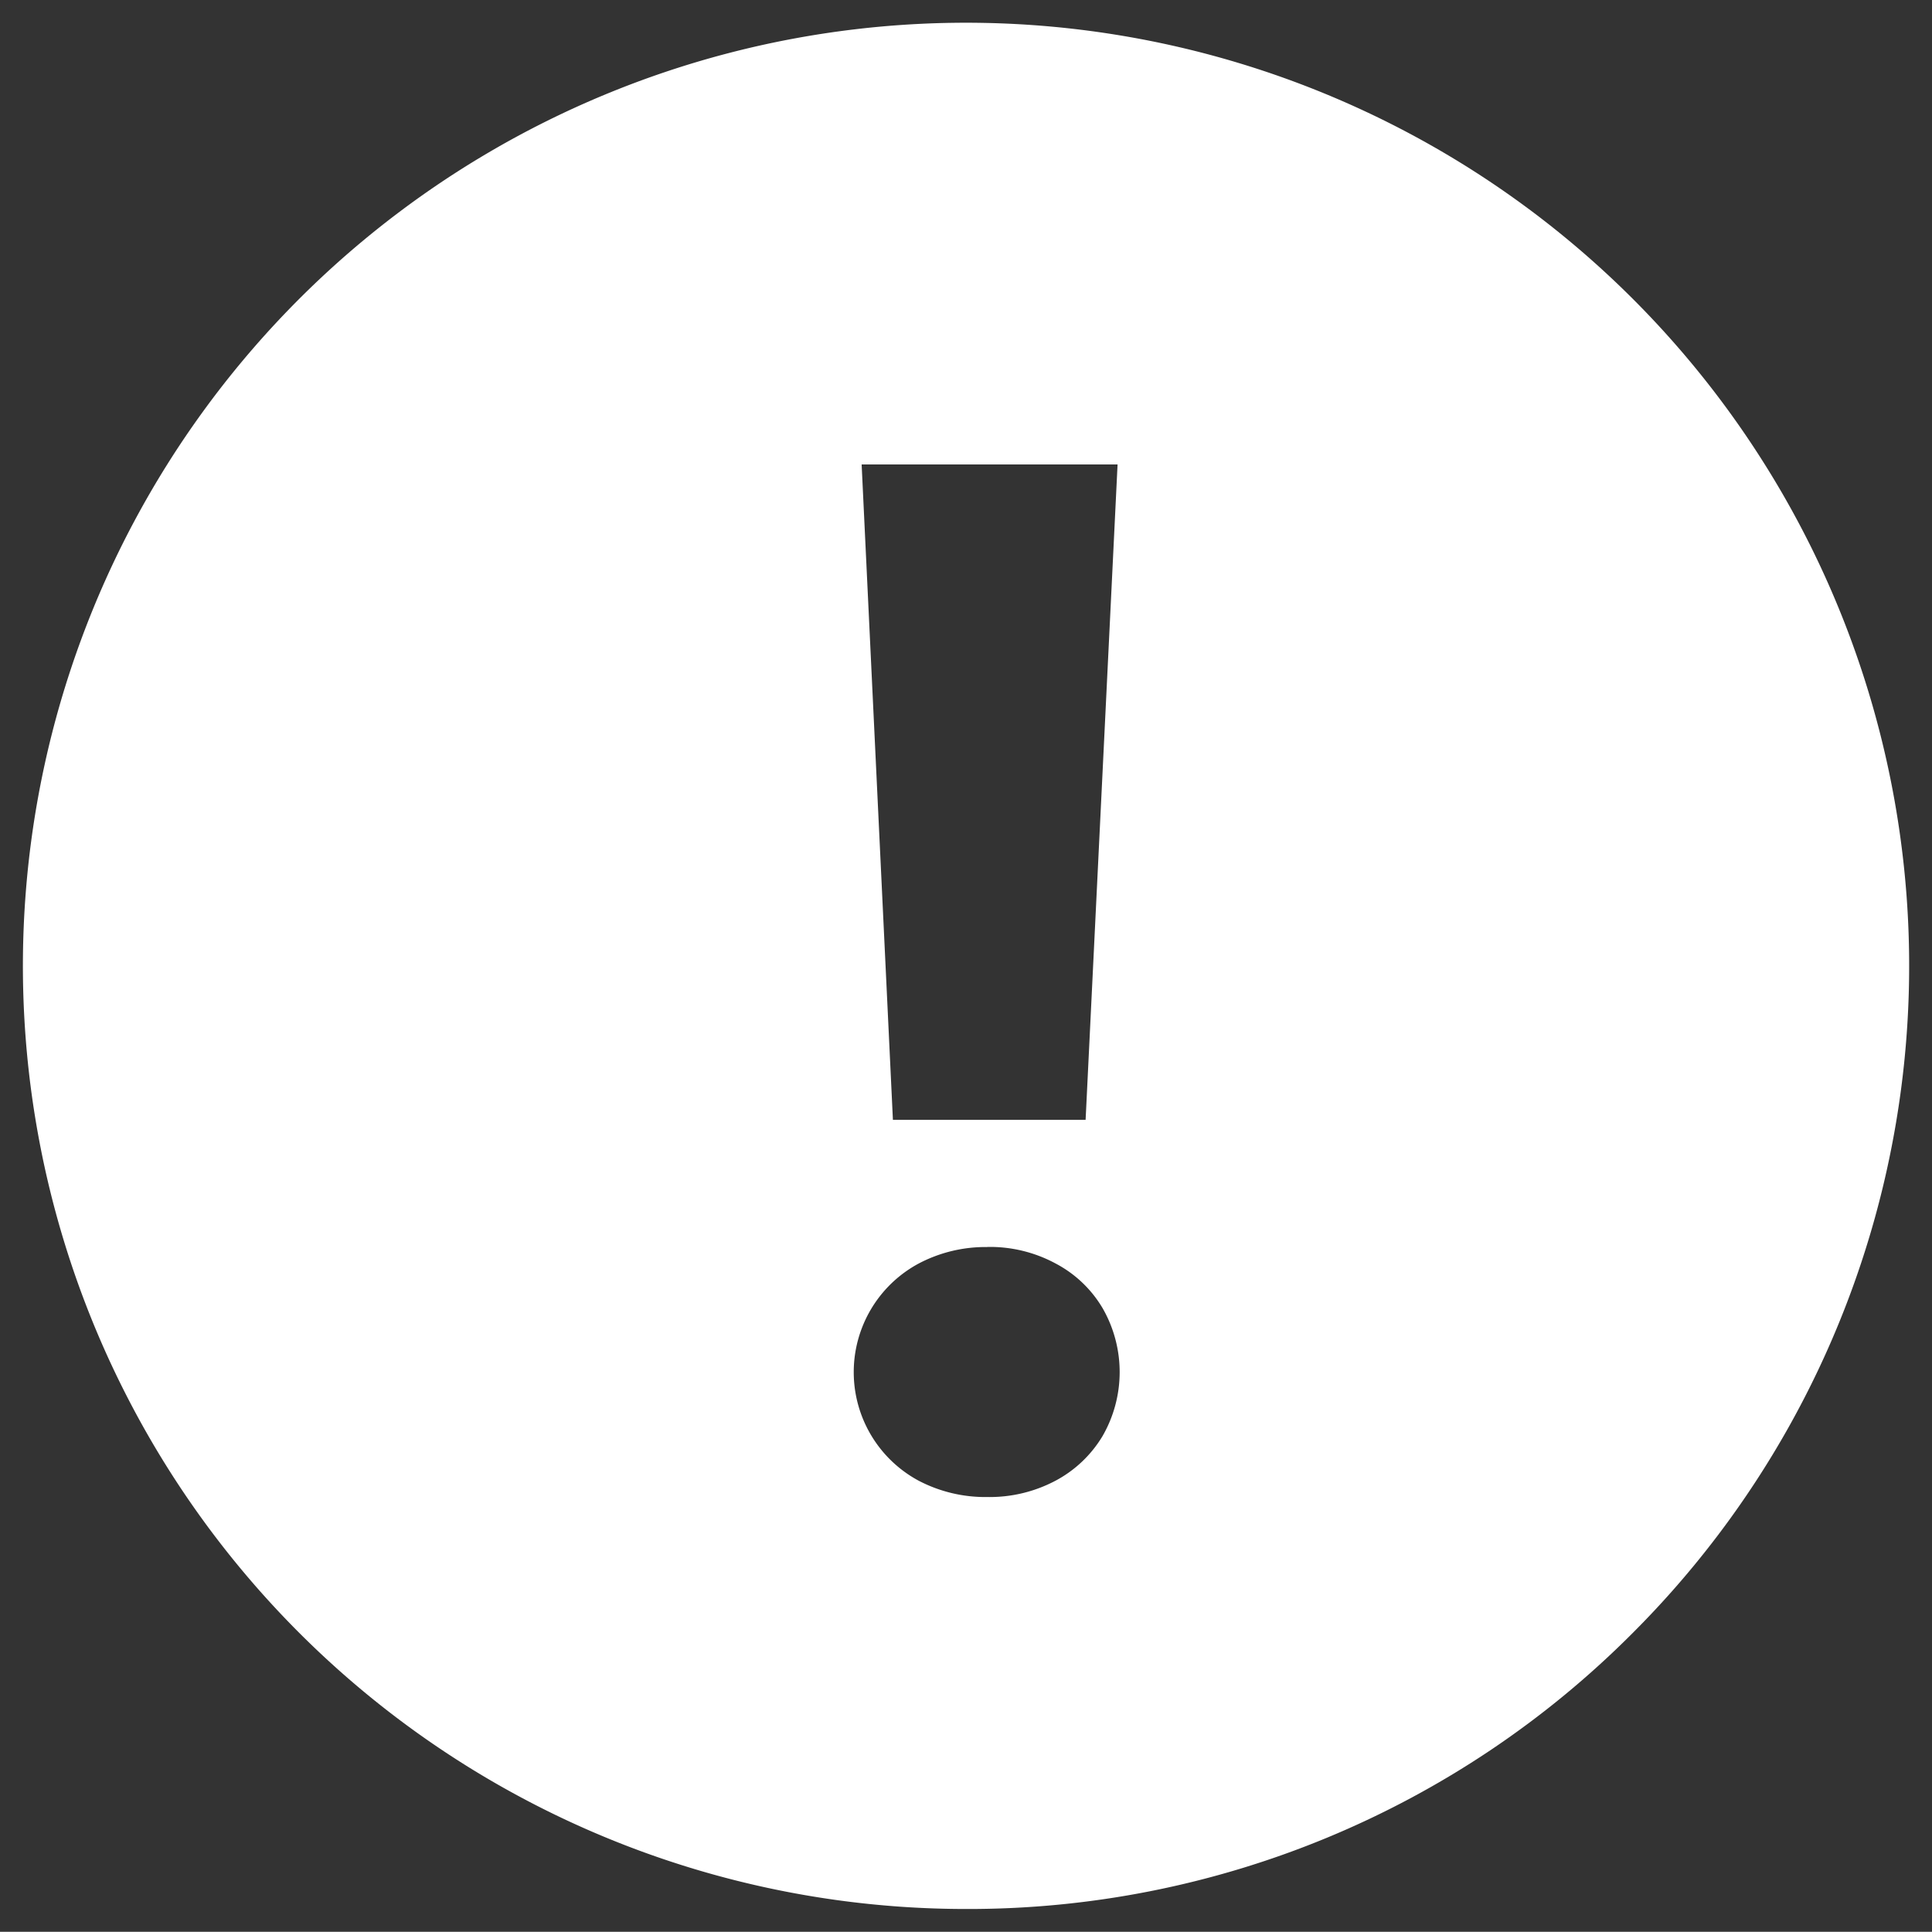 <svg xmlns="http://www.w3.org/2000/svg" width="42.32" height="42.316" viewBox="0 0 42.32 42.316"><rect x="0" y="0" width="42.32" height="42.316" fill="#333333" stroke="none"/><defs><style>.a{fill:#FFFFFF;stroke:rgba(0,0,0,0);stroke-miterlimit:10;}</style></defs><g transform="translate(0.5 0.5)"><path class="a" d="M16133.659,16096.316a20.659,20.659,0,1,1,14.608-6.05A20.528,20.528,0,0,1,16133.659,16096.316Zm.466-14.5a3.14,3.14,0,0,0-1.5.36,2.7,2.7,0,0,0,0,4.76,3.15,3.15,0,0,0,1.5.356,3.081,3.081,0,0,0,1.492-.356,2.648,2.648,0,0,0,1.034-.981,2.808,2.808,0,0,0,0-2.8,2.6,2.6,0,0,0-1.034-.981A3.029,3.029,0,0,0,16134.125,16081.814Zm-2.752-17.142.685,14.356h4.221l.7-14.356Z" transform="translate(-16112.999 -16055)"/></g></svg>